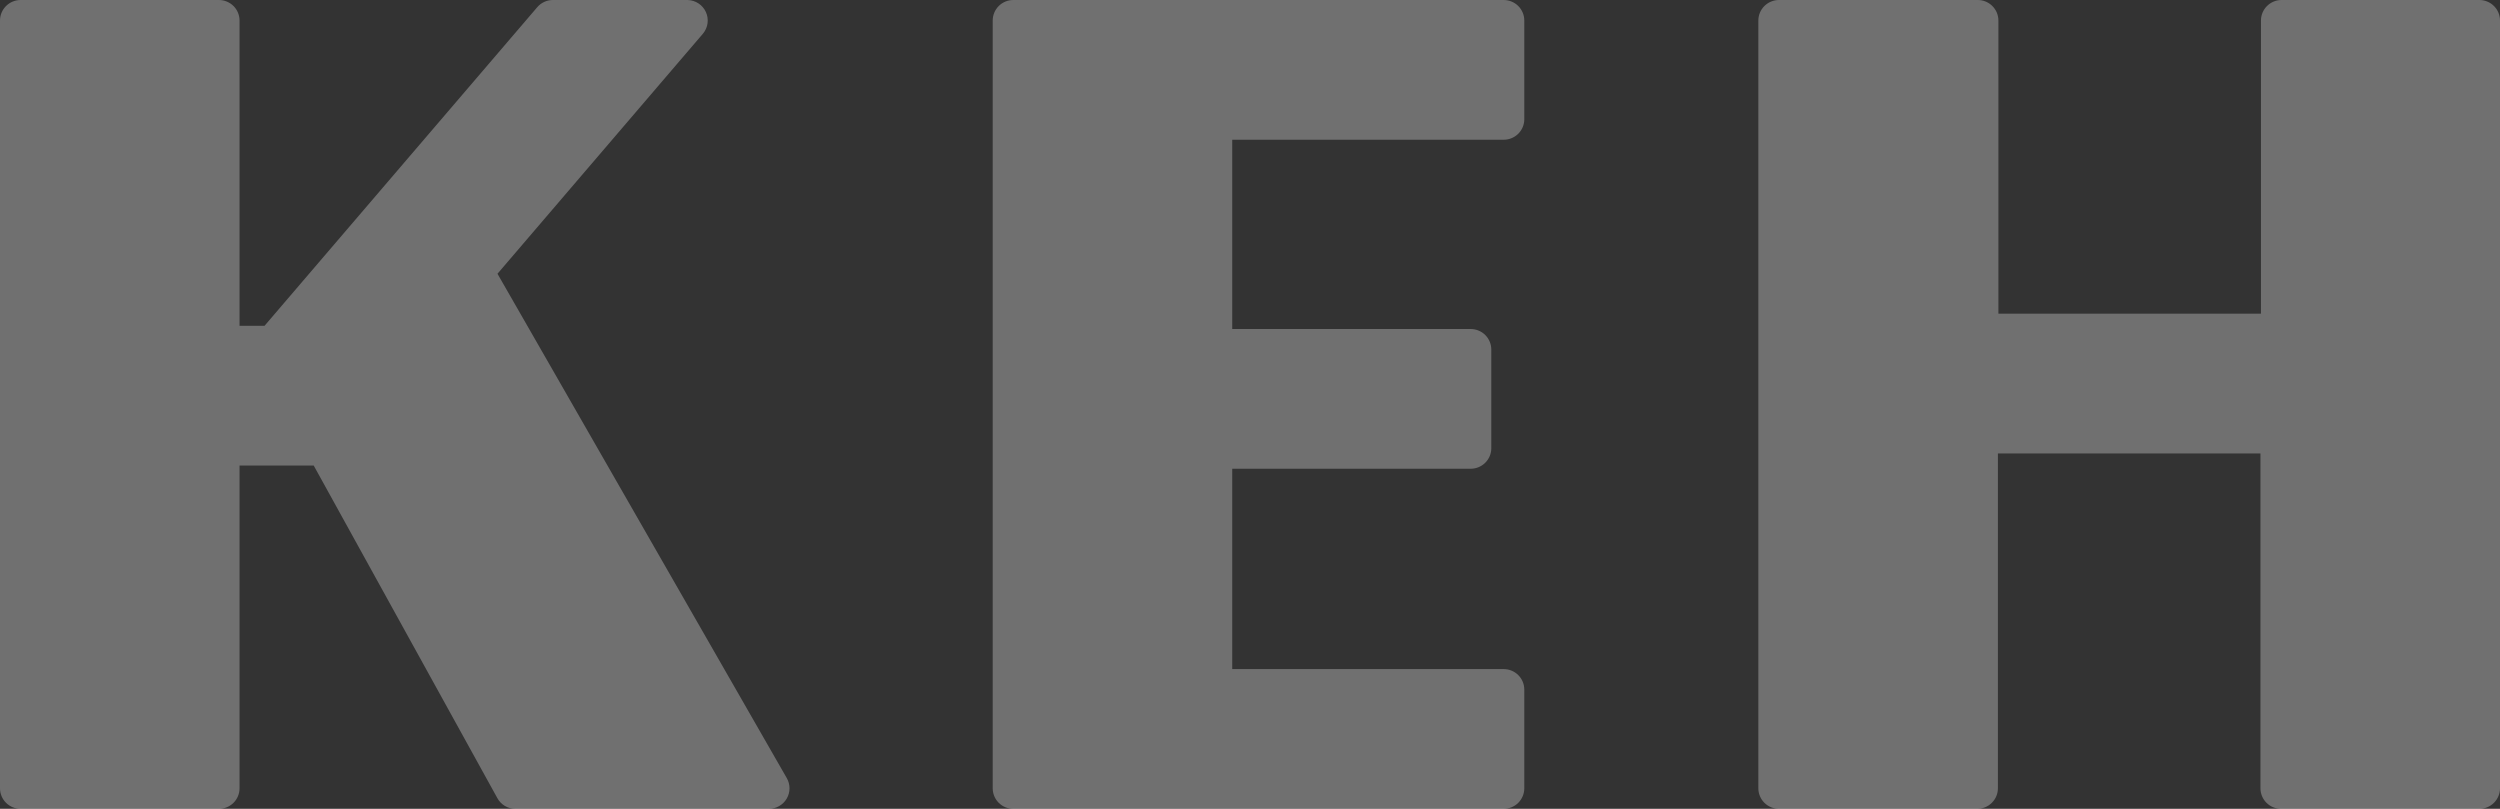 <svg width="136" height="44" viewBox="0 0 136 44" fill="none" xmlns="http://www.w3.org/2000/svg">
<rect x="0" y="0" width="136" height="44" fill="#333333" stroke="none"/>
<path d="M27.063 14.892L38.244 1.828C38.378 1.666 38.464 1.471 38.491 1.263C38.519 1.055 38.487 0.844 38.4 0.654C38.313 0.463 38.173 0.301 37.998 0.185C37.822 0.07 37.618 0.006 37.407 0H30.076C29.914 -0 29.754 0.035 29.607 0.103C29.46 0.171 29.33 0.27 29.225 0.393L14.392 17.722H13.031V1.117C13.031 0.821 12.913 0.537 12.703 0.327C12.492 0.118 12.207 0 11.909 0H1.122C0.825 0 0.539 0.118 0.329 0.327C0.118 0.537 0 0.821 0 1.117V42.883C0 43.179 0.118 43.463 0.329 43.673C0.539 43.882 0.825 44 1.122 44H11.909C12.057 44 12.203 43.971 12.339 43.915C12.475 43.859 12.598 43.777 12.703 43.673C12.807 43.569 12.89 43.446 12.946 43.31C13.002 43.175 13.031 43.03 13.031 42.883V25.324H17.065L27.056 43.418C27.151 43.594 27.293 43.74 27.465 43.843C27.637 43.945 27.834 44 28.035 44H41.828C42.025 44 42.218 43.948 42.388 43.85C42.558 43.753 42.7 43.612 42.798 43.443C42.897 43.273 42.949 43.081 42.949 42.886C42.95 42.69 42.899 42.498 42.801 42.328L27.063 14.892ZM55.125 44H81.8C82.098 44 82.383 43.882 82.594 43.673C82.804 43.463 82.922 43.179 82.922 42.883V37.508C82.92 37.213 82.801 36.931 82.591 36.723C82.381 36.515 82.096 36.398 81.8 36.398H67.034V25.5H80.004C80.301 25.5 80.585 25.383 80.796 25.175C81.006 24.967 81.125 24.685 81.127 24.39V19.015C81.127 18.719 81.008 18.435 80.798 18.225C80.588 18.016 80.302 17.898 80.004 17.898H67.034V7.602H81.8C82.098 7.602 82.383 7.484 82.594 7.275C82.804 7.065 82.922 6.781 82.922 6.485V1.117C82.922 0.821 82.804 0.537 82.594 0.327C82.383 0.118 82.098 0 81.8 0H55.125C54.827 0 54.542 0.118 54.331 0.327C54.121 0.537 54.003 0.821 54.003 1.117V42.883C54.003 43.179 54.121 43.463 54.331 43.673C54.542 43.882 54.827 44 55.125 44ZM134.905 0H124.118C123.82 0 123.535 0.118 123.325 0.327C123.114 0.537 122.996 0.821 122.996 1.117V17.065H108.713V1.117C108.713 0.969 108.683 0.822 108.626 0.685C108.568 0.548 108.483 0.424 108.377 0.32C108.271 0.216 108.145 0.134 108.006 0.079C107.868 0.024 107.719 -0.003 107.57 0H96.777C96.479 0 96.194 0.118 95.983 0.327C95.773 0.537 95.654 0.821 95.654 1.117V42.883C95.654 43.179 95.773 43.463 95.983 43.673C96.194 43.882 96.479 44 96.777 44H107.57C107.867 43.998 108.15 43.88 108.359 43.67C108.568 43.461 108.686 43.178 108.686 42.883V24.667H122.969V42.883C122.969 43.179 123.087 43.463 123.297 43.673C123.508 43.882 123.793 44 124.091 44H134.878C135.175 44 135.461 43.882 135.671 43.673C135.882 43.463 136 43.179 136 42.883V1.117C136 0.826 135.886 0.545 135.681 0.337C135.476 0.128 135.198 0.007 134.905 0Z" fill="white" fill-opacity="0.3"/>
</svg>
